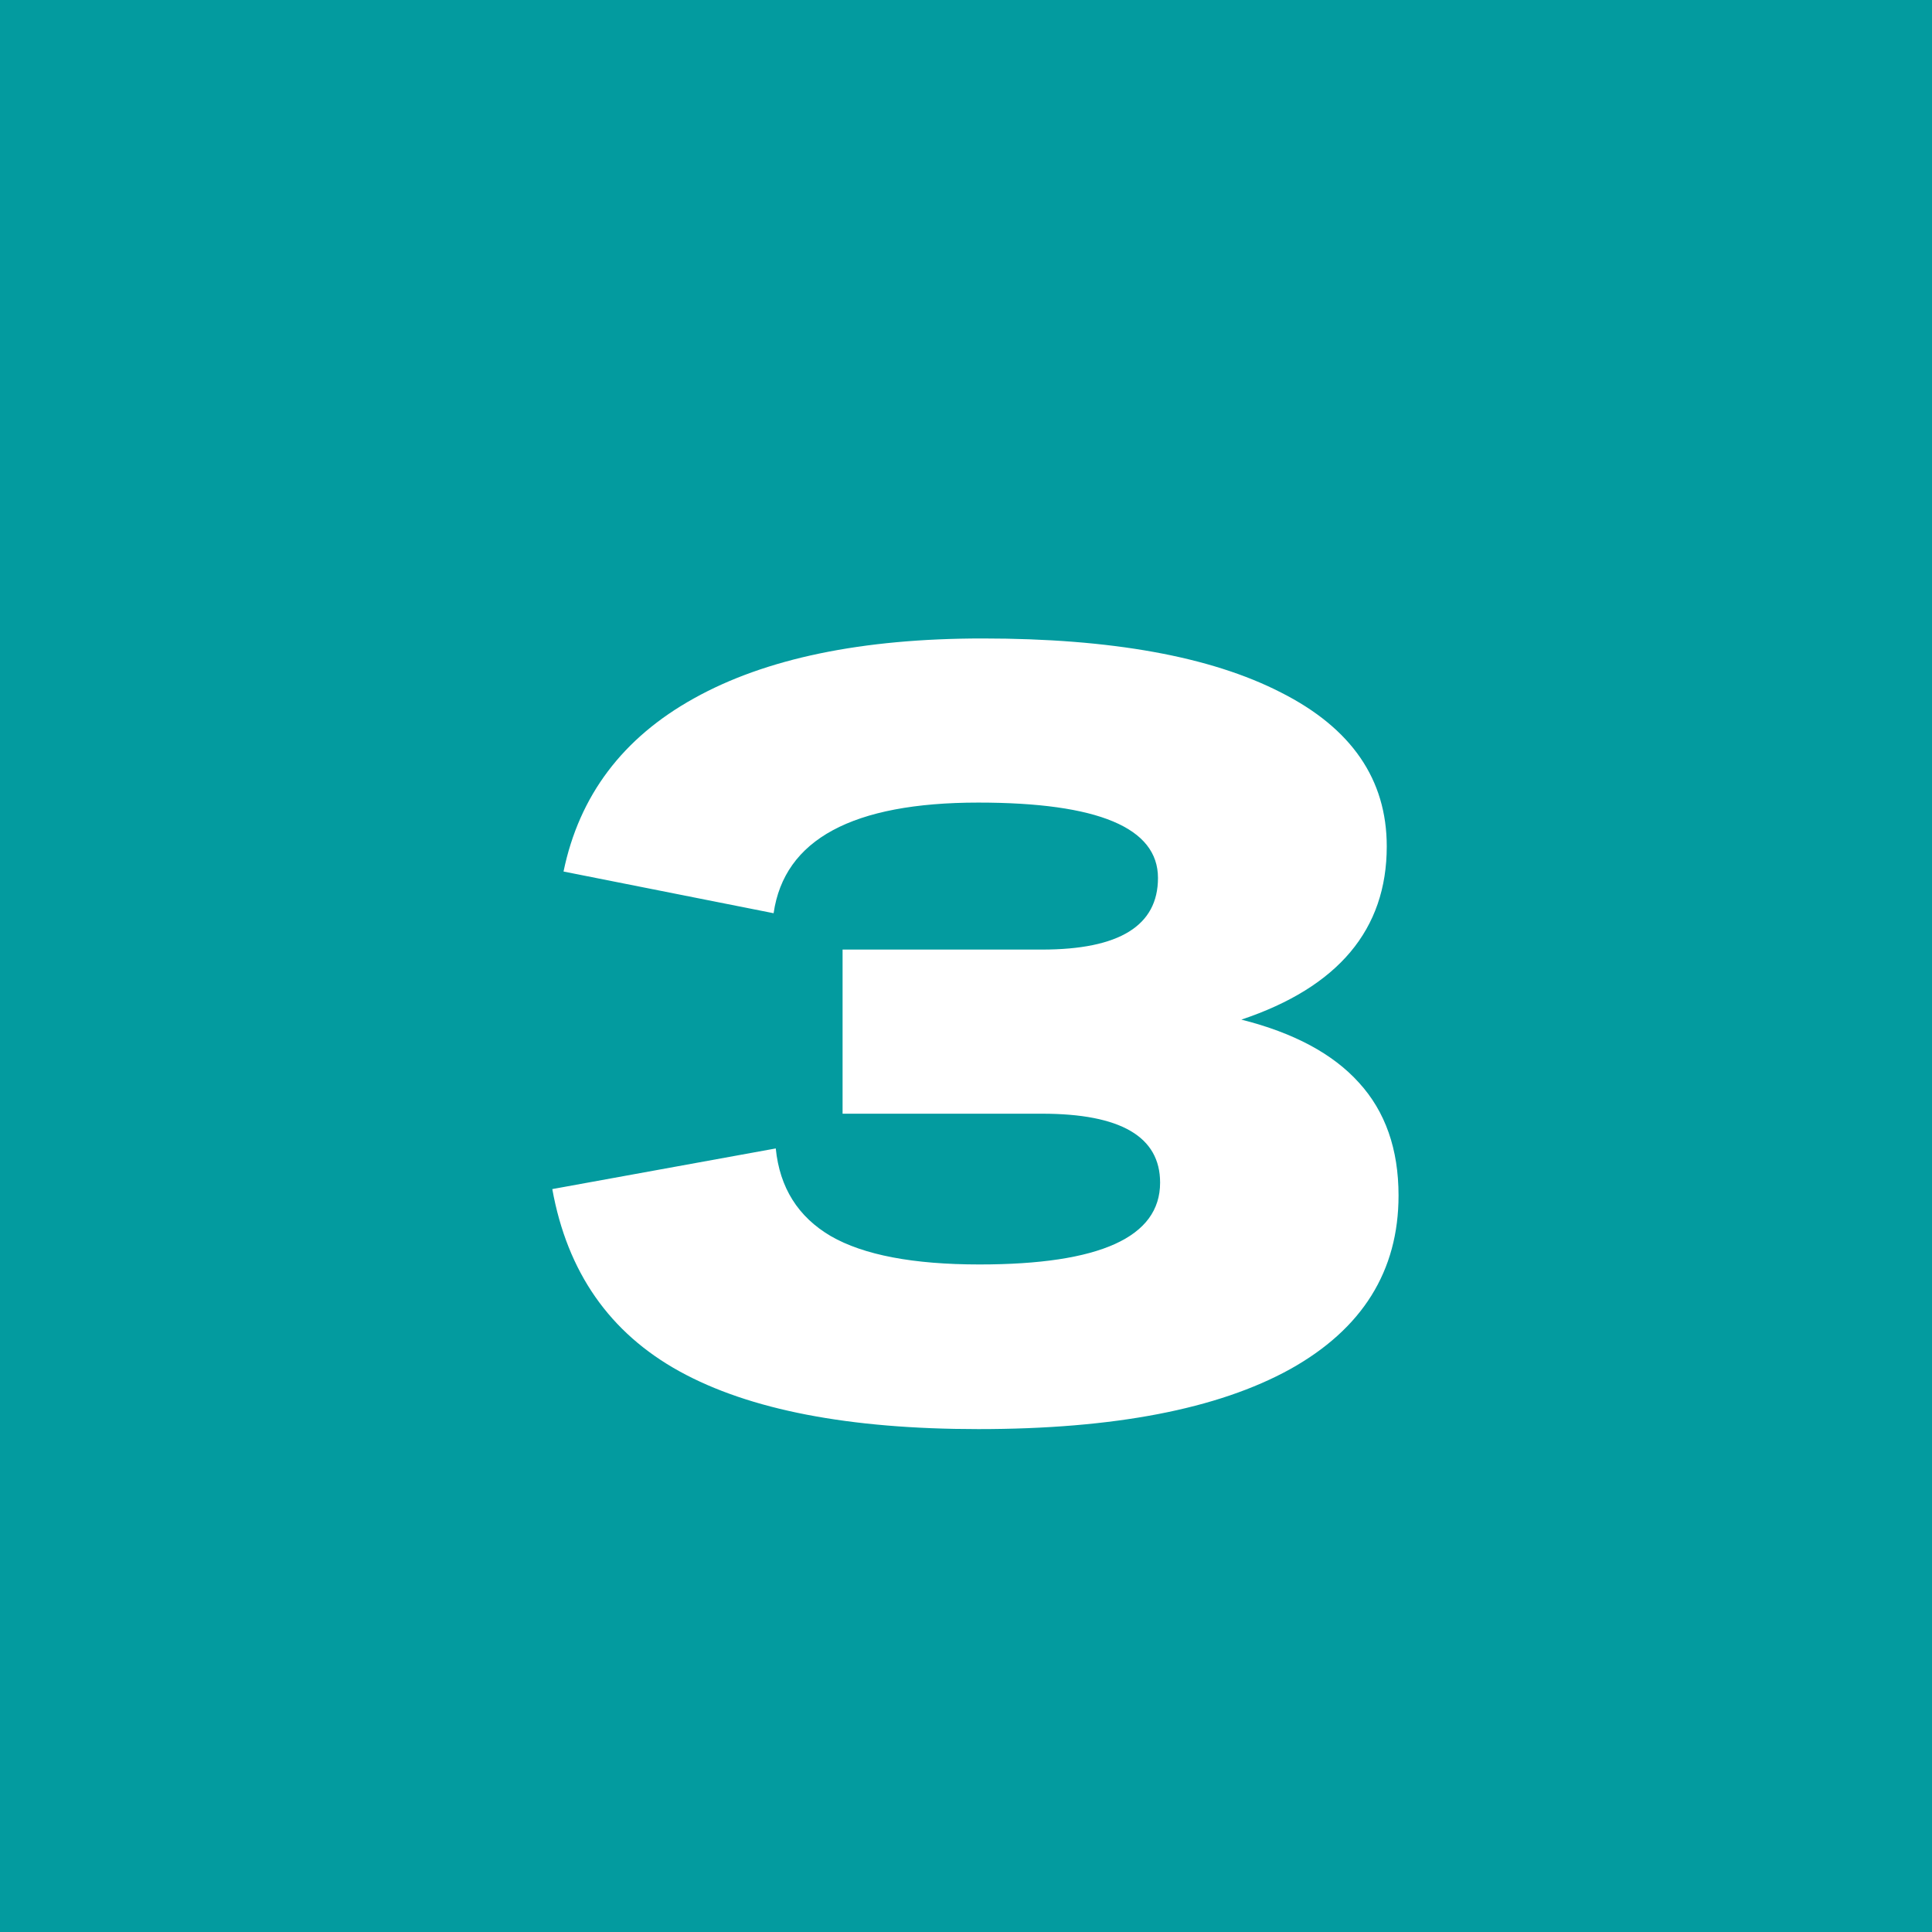<?xml version="1.0" encoding="UTF-8"?> <svg xmlns="http://www.w3.org/2000/svg" width="60" height="60" viewBox="0 0 60 60" fill="none"><rect width="60" height="60" fill="#039B9F"></rect><path d="M43.433 37.127C43.433 39.473 42.309 41.272 40.062 42.523C37.816 43.762 34.59 44.382 30.384 44.382C26.366 44.382 23.273 43.784 21.104 42.589C18.934 41.394 17.617 39.507 17.152 36.928L24.092 35.666C24.213 36.883 24.784 37.791 25.802 38.389C26.82 38.975 28.358 39.269 30.417 39.269C34.158 39.269 36.028 38.422 36.028 36.728C36.028 35.301 34.805 34.587 32.359 34.587H26.167V29.49H32.359C34.761 29.49 35.962 28.749 35.962 27.266C35.962 25.705 34.102 24.925 30.384 24.925C26.477 24.925 24.357 26.07 24.025 28.361L17.501 27.066C17.988 24.709 19.338 22.916 21.552 21.688C23.776 20.448 26.765 19.828 30.517 19.828C34.512 19.828 37.6 20.387 39.78 21.505C41.972 22.612 43.067 24.205 43.067 26.286C43.067 28.865 41.562 30.658 38.552 31.665C40.179 32.075 41.396 32.727 42.204 33.624C43.023 34.52 43.433 35.688 43.433 37.127Z" fill="white"></path></svg> 